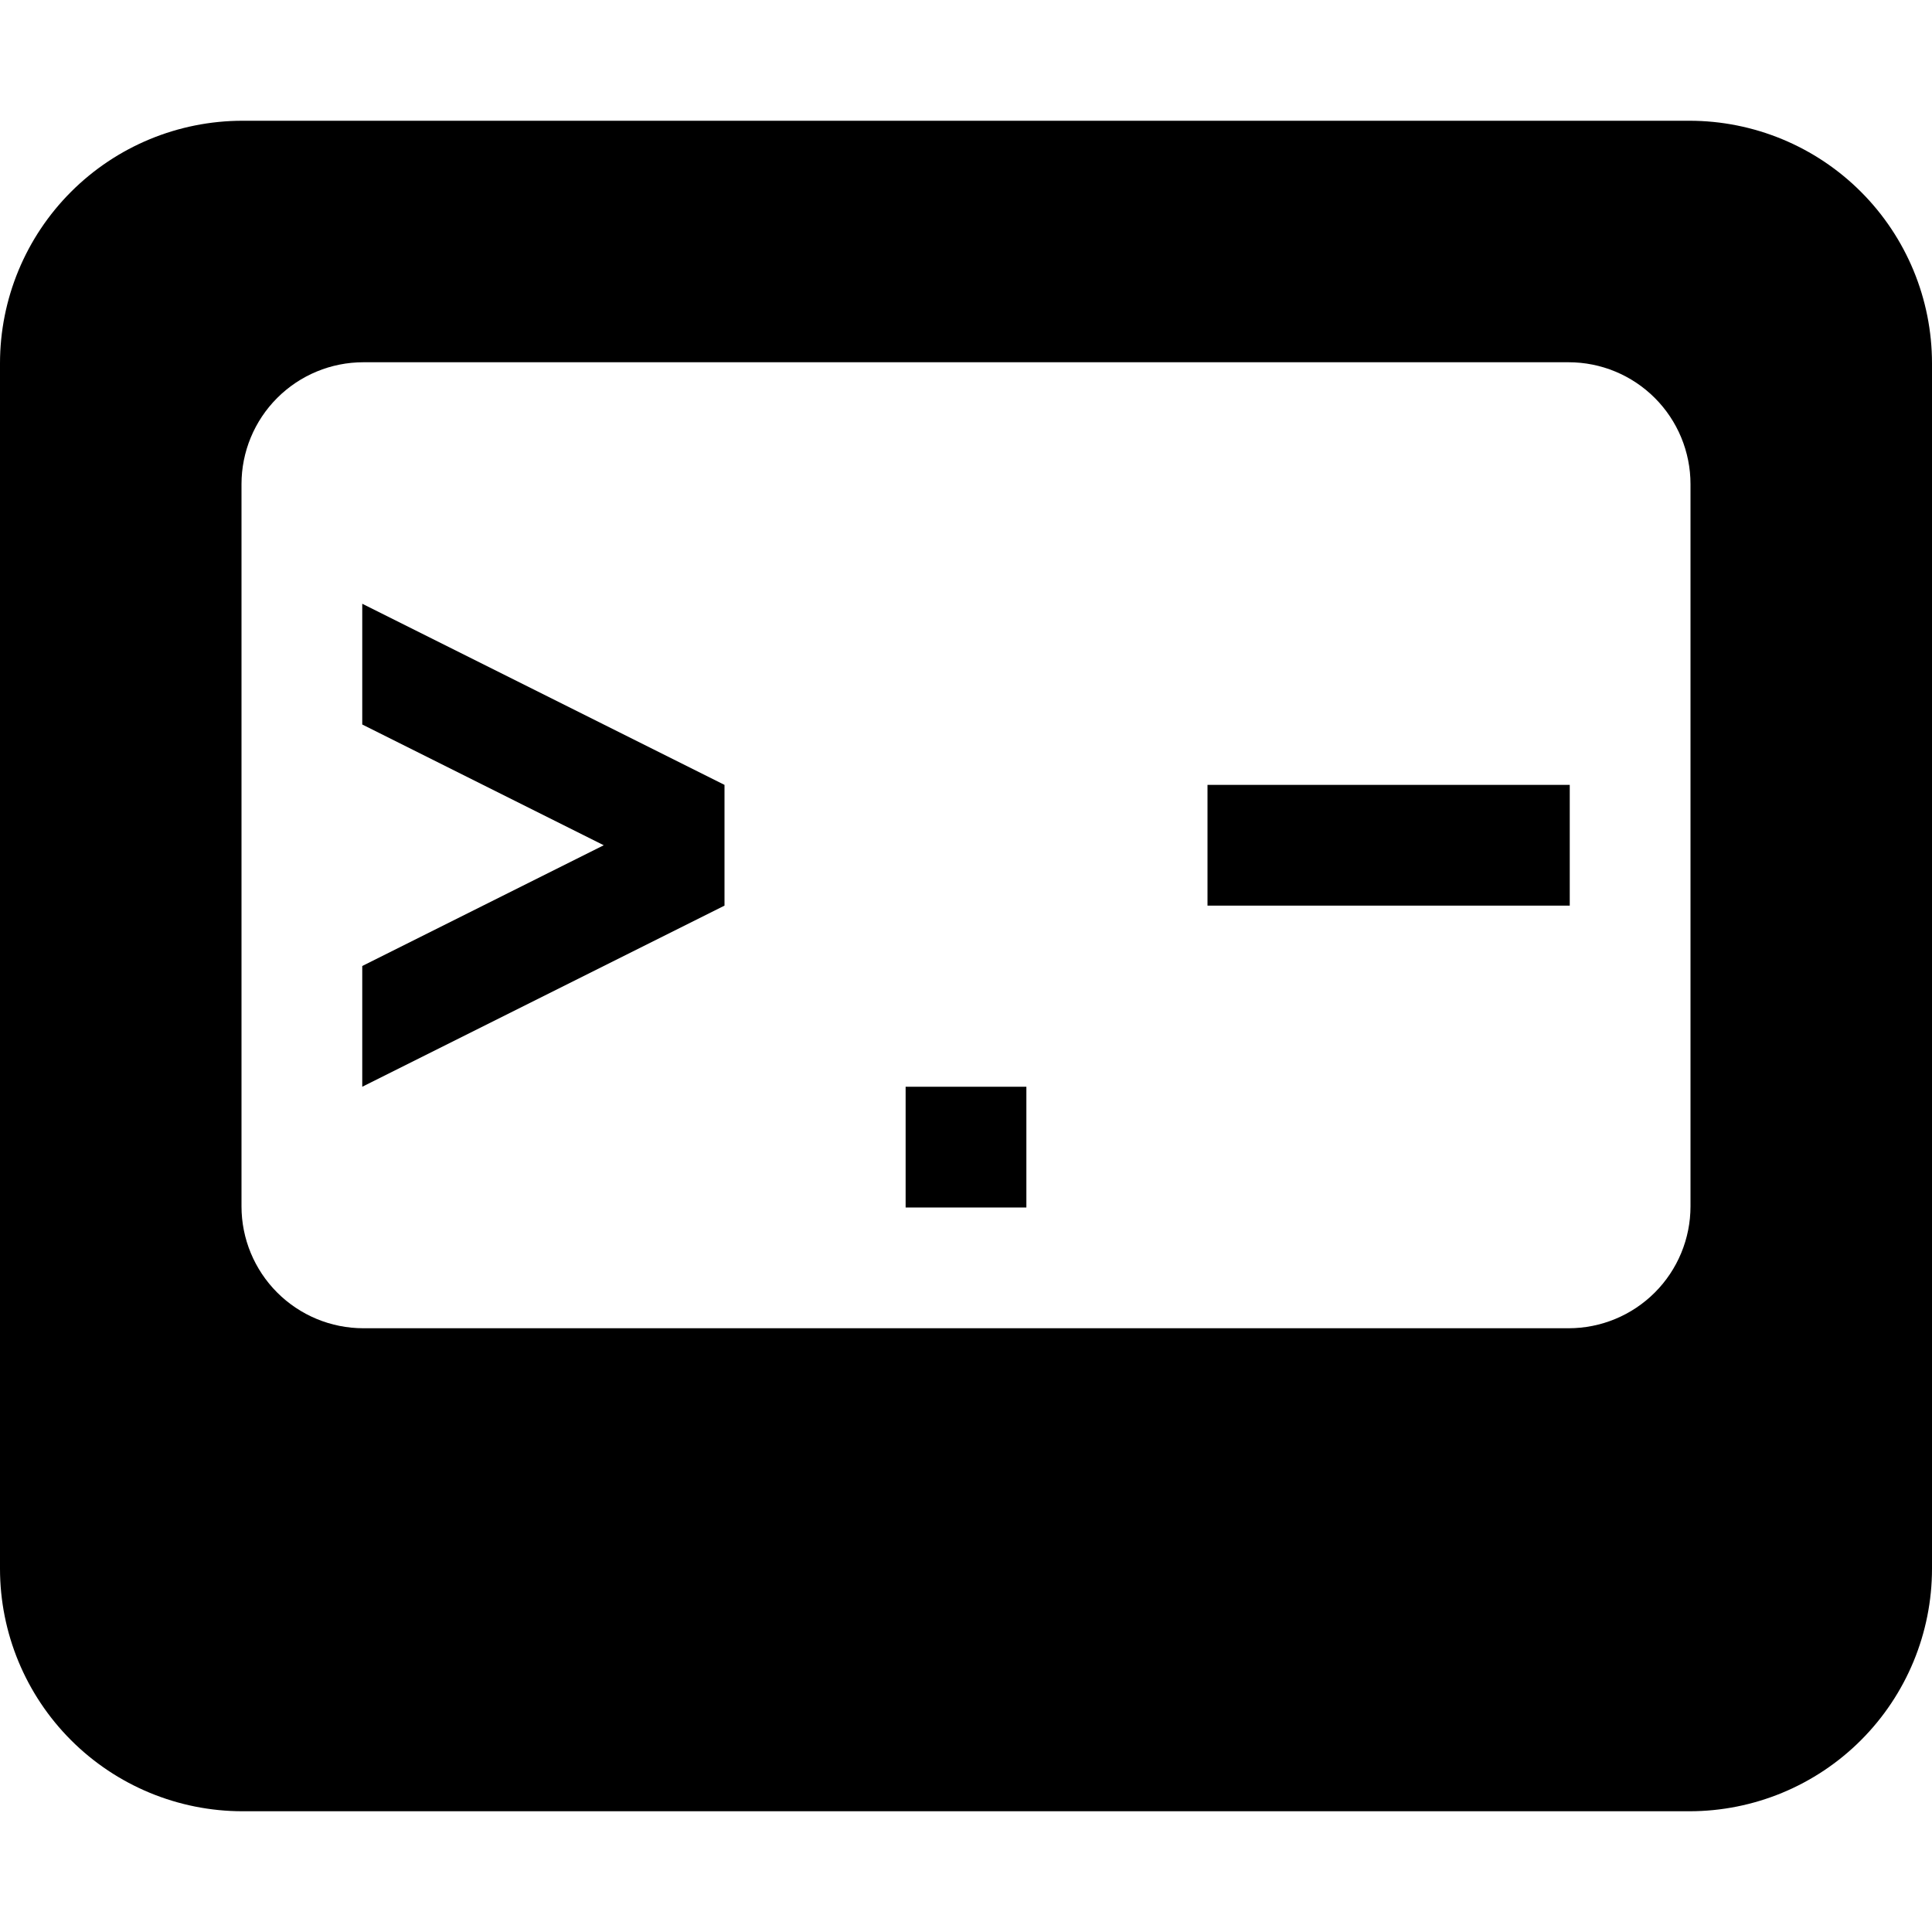 <?xml version="1.0" encoding="UTF-8" standalone="no"?><!DOCTYPE svg PUBLIC "-//W3C//DTD SVG 1.1//EN" "http://www.w3.org/Graphics/SVG/1.1/DTD/svg11.dtd"><svg width="100%" height="100%" viewBox="0 0 1600 1600" version="1.1" xmlns="http://www.w3.org/2000/svg" xmlns:xlink="http://www.w3.org/1999/xlink" xml:space="preserve" xmlns:serif="http://www.serif.com/" style="fill-rule:evenodd;clip-rule:evenodd;stroke-linejoin:round;stroke-miterlimit:2;"><rect id="Artboard1" x="0" y="0" width="1600" height="1600" style="fill:none;"/><clipPath id="_clip1"><rect id="Artboard11" serif:id="Artboard1" x="0" y="0" width="1600" height="1600"/></clipPath><g clip-path="url(#_clip1)"><g id="Layer1"><path d="M1600,300.899c0,-53.282 -21.166,-104.381 -58.842,-142.057c-37.676,-37.676 -88.775,-58.842 -142.057,-58.842c-307.341,0 -890.861,0 -1198.2,0c-53.282,-0 -104.381,21.166 -142.057,58.842c-37.676,37.676 -58.842,88.775 -58.842,142.057c0,265.964 0,732.238 0,998.202c-0,53.282 21.166,104.381 58.842,142.057c37.676,37.676 88.775,58.842 142.057,58.842c307.341,0 890.861,-0 1198.2,-0c53.282,0 104.381,-21.166 142.057,-58.842c37.676,-37.676 58.842,-88.775 58.842,-142.057c0,-265.964 0,-732.238 0,-998.202Zm-200,100.043c0,-26.772 -10.635,-52.447 -29.565,-71.377c-18.93,-18.93 -44.605,-29.565 -71.377,-29.565l-998.116,0c-26.772,0 -52.447,10.635 -71.377,29.565c-18.93,18.93 -29.565,44.605 -29.565,71.377l0,598.116c-0,26.772 10.635,52.447 29.565,71.377c18.93,18.93 44.605,29.565 71.377,29.565l998.116,0c26.772,-0 52.447,-10.635 71.377,-29.565c18.93,-18.93 29.565,-44.605 29.565,-71.377l0,-598.116Z"/></g><g id="Layer2"><rect x="750" y="900" width="100" height="100"/><rect x="1000" y="650" width="300" height="100"/><path d="M600,750l-0,-100l-300,-150l0,100l200,100l-200,100l0,100l300,-150Z"/></g></g></svg>